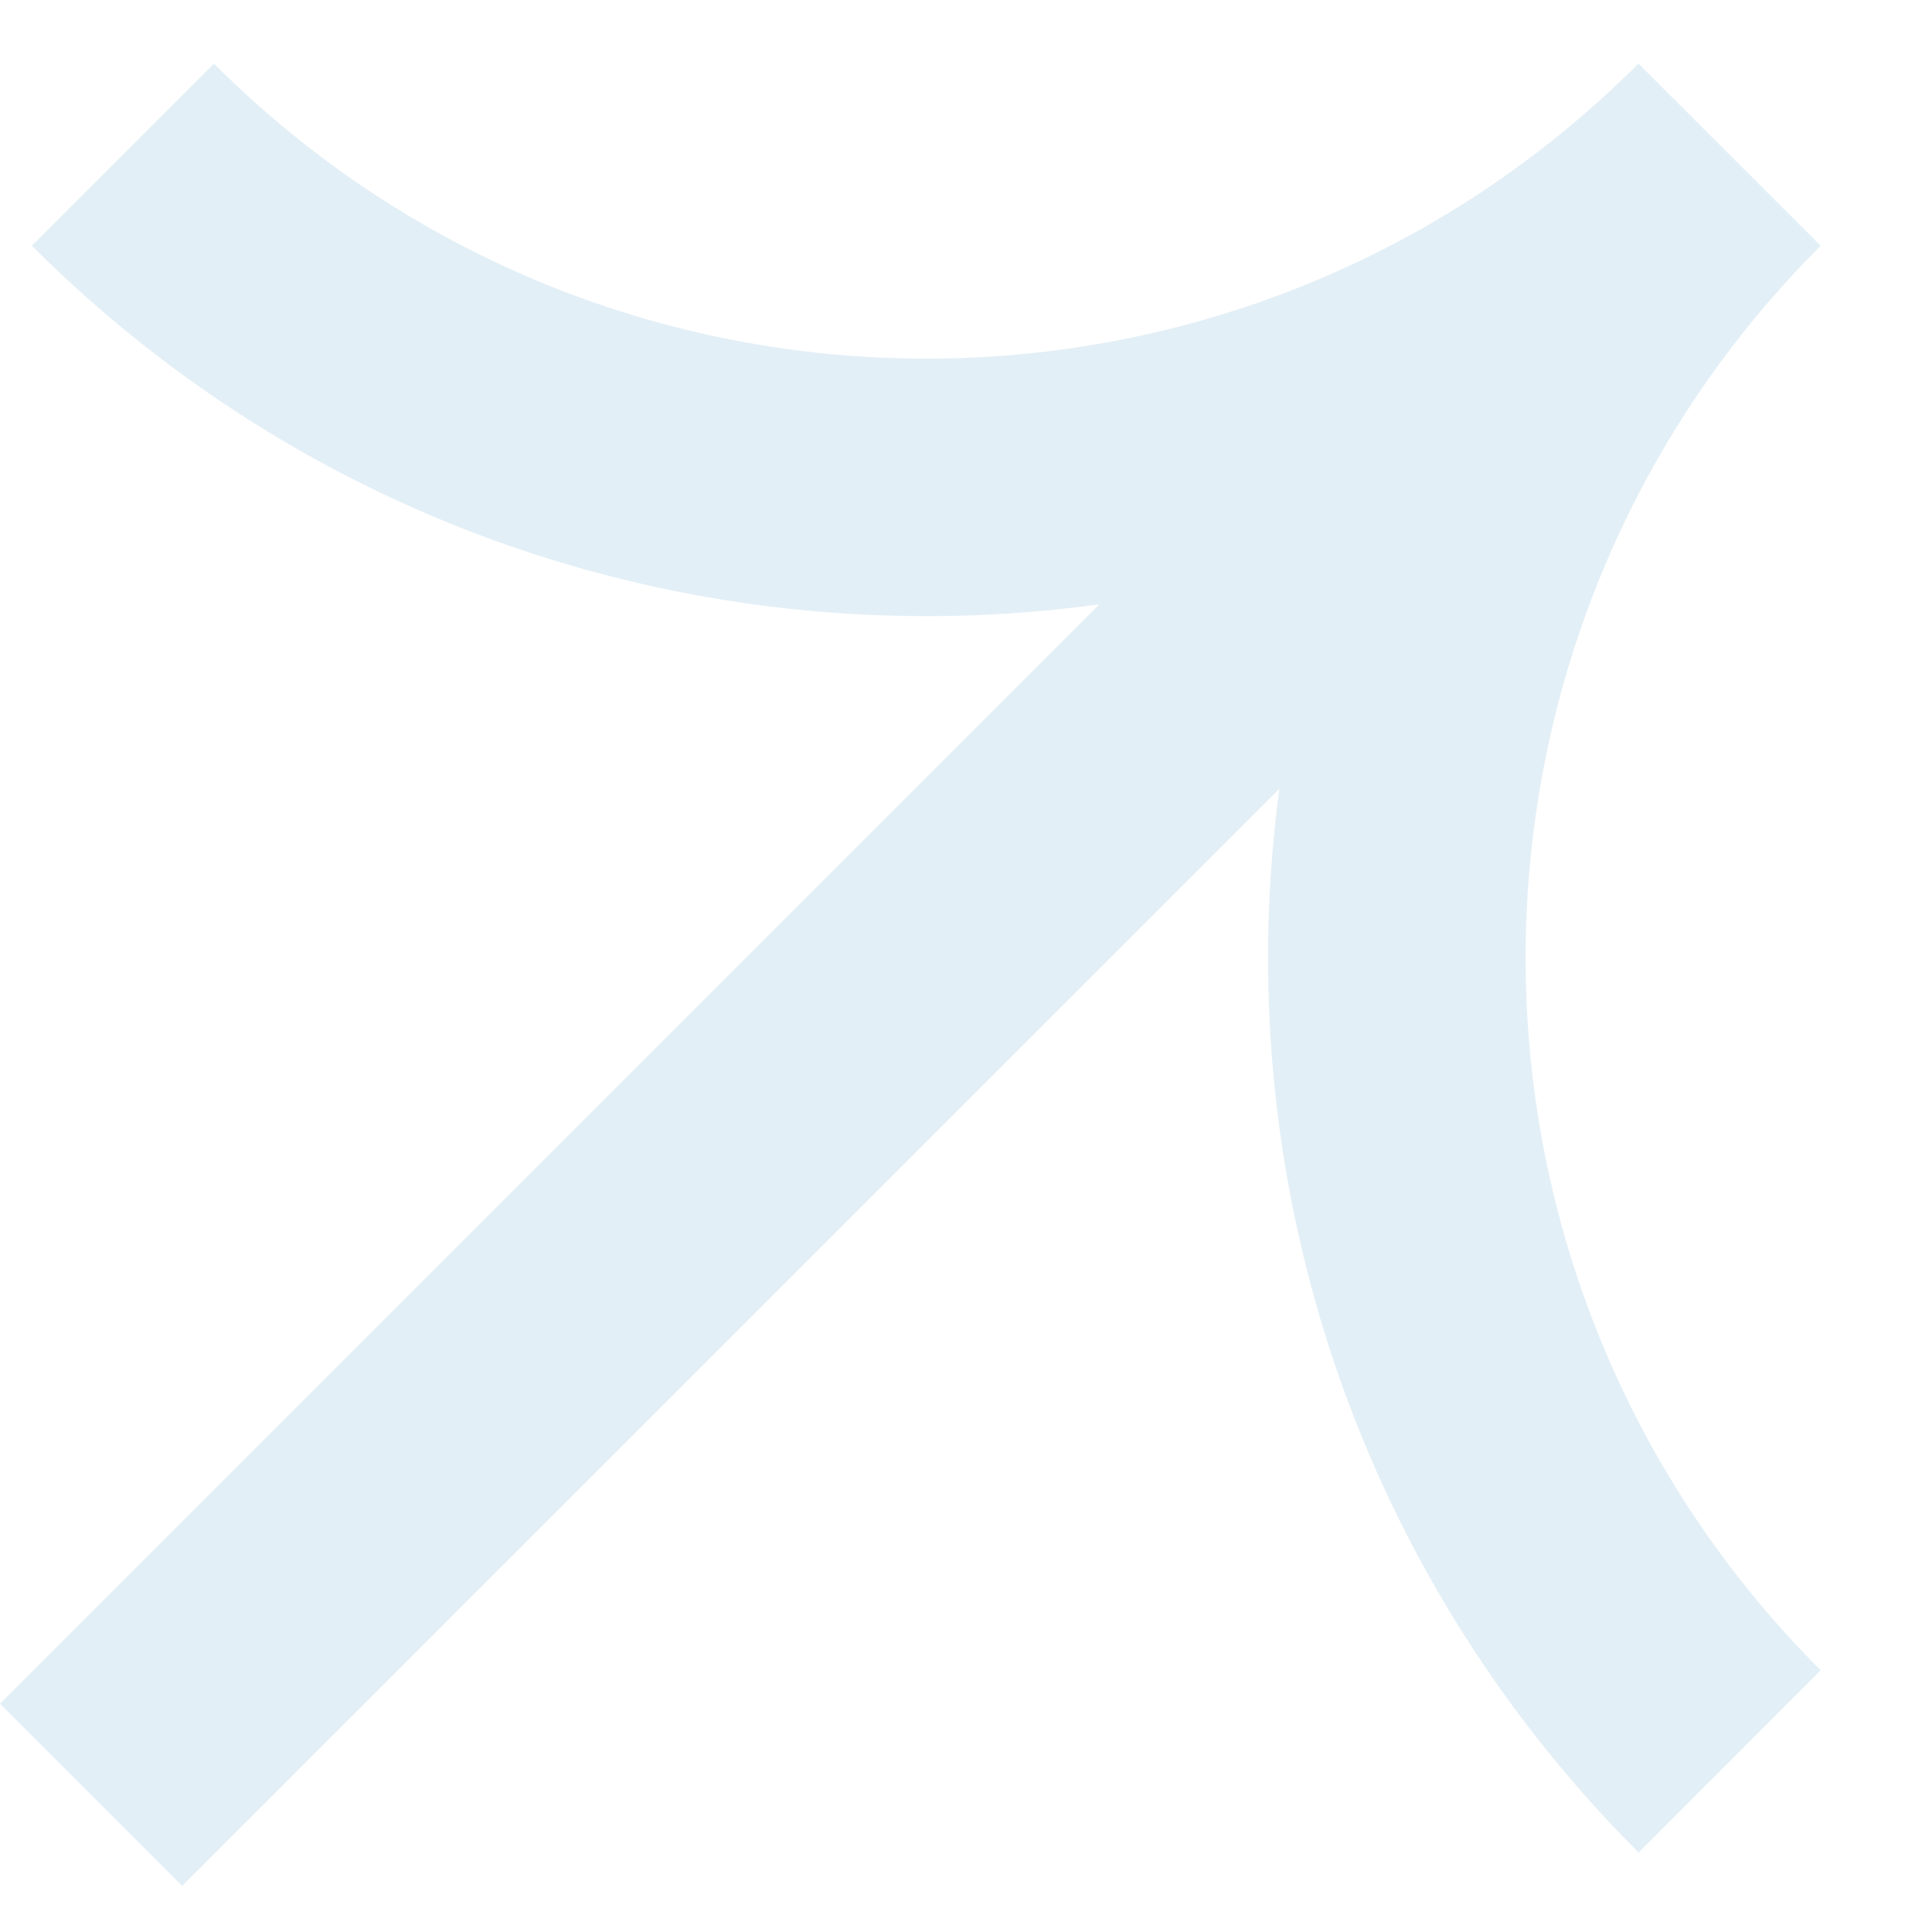<svg width="15" height="15" viewBox="0 0 15 15" fill="none" xmlns="http://www.w3.org/2000/svg">
<path opacity="0.4" d="M12.721 0.494C9.667 3.548 4.715 3.548 1.661 0.494L0.247 1.908C2.507 4.168 5.596 5.096 8.536 4.692L-5.96046e-08 13.228L1.414 14.642L9.933 6.124C9.539 9.055 10.469 12.13 12.722 14.383L14.136 12.968C11.172 10.005 11.084 5.254 13.872 2.184L13.888 2.169L13.887 2.168C13.967 2.08 14.05 1.993 14.136 1.908L12.721 0.494Z" fill="url(#paint0_linear_102_251)"/>
<defs>
<linearGradient id="paint0_linear_102_251" x1="14.136" y1="0.494" x2="-0.013" y2="14.629" gradientUnits="userSpaceOnUse">
<stop stop-color="#B9D8EA"/>
<stop offset="1" stop-color="#B9D8EA"/>
</linearGradient>
</defs>
</svg>
